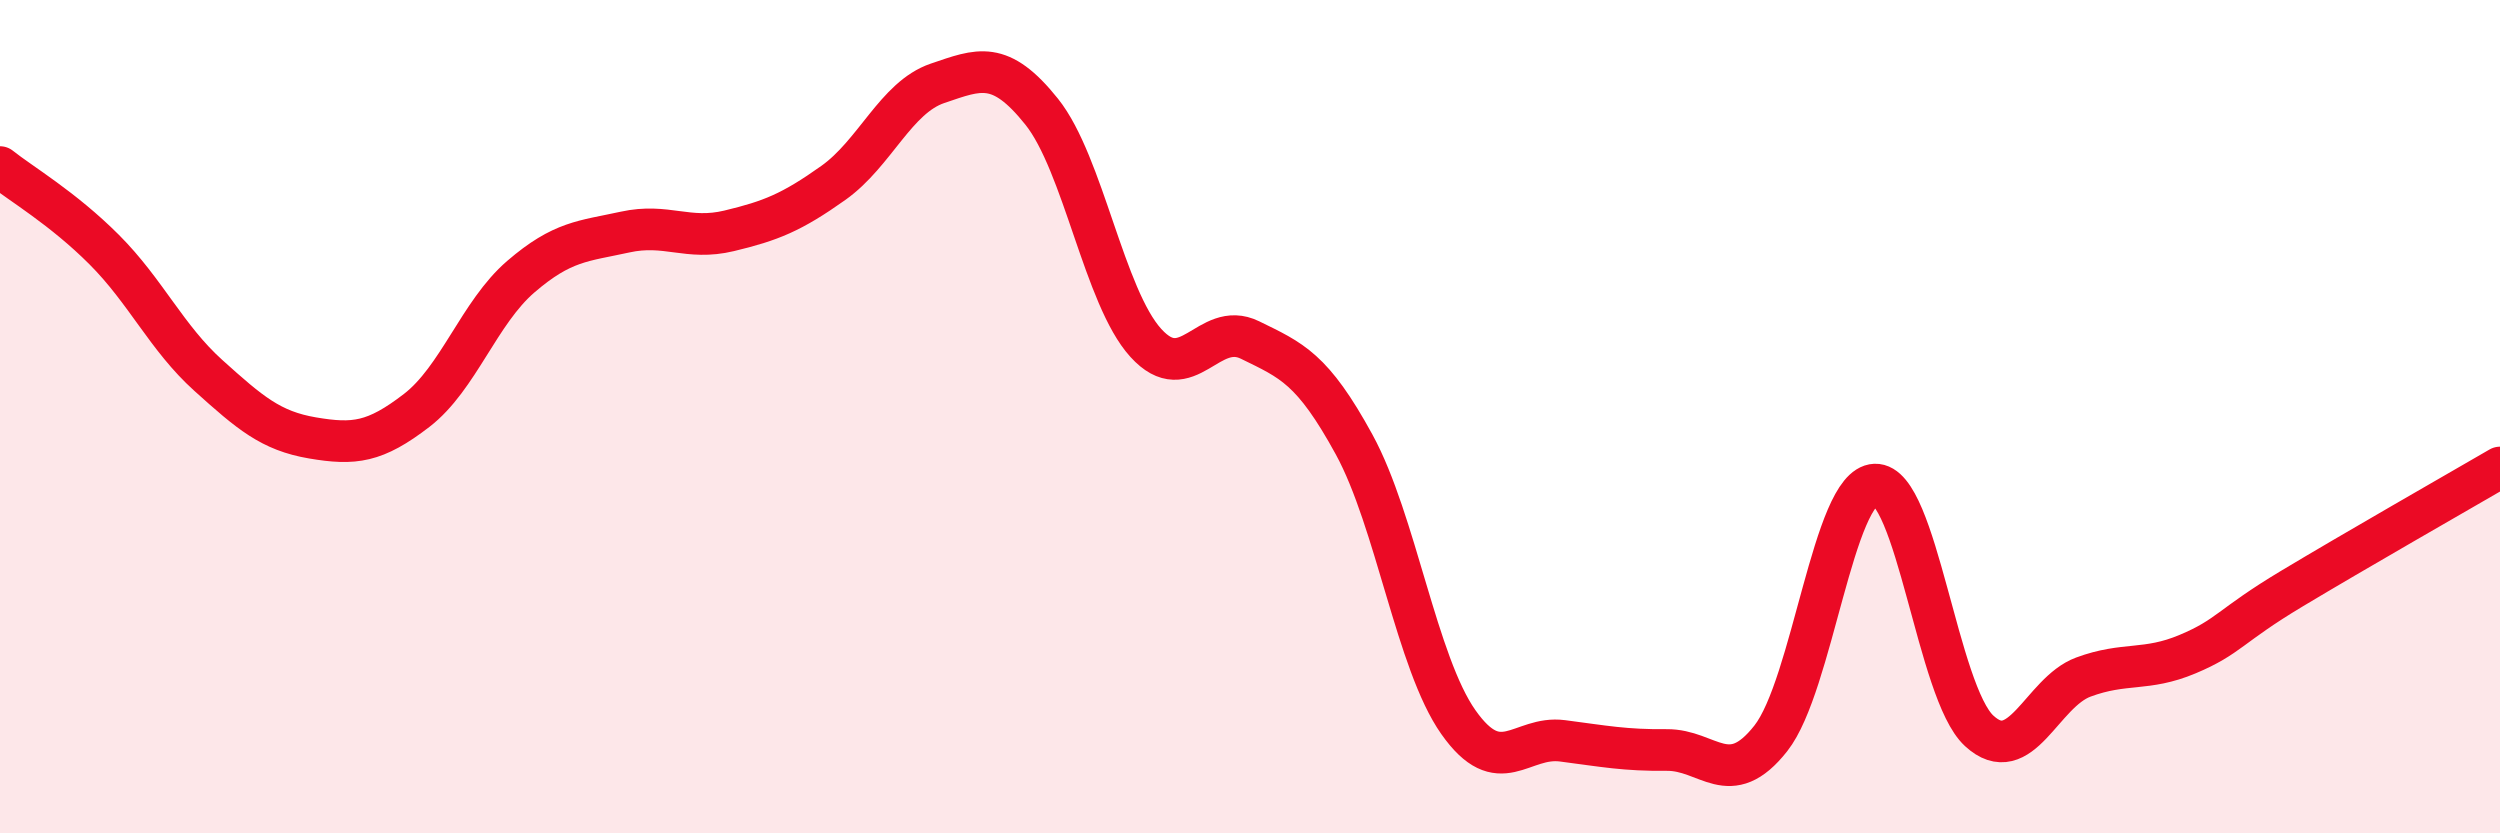 
    <svg width="60" height="20" viewBox="0 0 60 20" xmlns="http://www.w3.org/2000/svg">
      <path
        d="M 0,4.01 C 0.5,4.41 1.5,4.99 2.5,5.99 C 3.5,6.99 4,8.11 5,9.01 C 6,9.91 6.5,10.34 7.5,10.51 C 8.5,10.68 9,10.62 10,9.85 C 11,9.08 11.5,7.5 12.5,6.64 C 13.5,5.78 14,5.79 15,5.57 C 16,5.35 16.5,5.78 17.5,5.54 C 18.5,5.3 19,5.1 20,4.39 C 21,3.68 21.5,2.34 22.5,2 C 23.5,1.66 24,1.43 25,2.68 C 26,3.93 26.5,7.13 27.5,8.23 C 28.5,9.33 29,7.67 30,8.16 C 31,8.65 31.5,8.84 32.5,10.67 C 33.5,12.5 34,15.91 35,17.33 C 36,18.75 36.5,17.65 37.5,17.78 C 38.5,17.91 39,18.01 40,18 C 41,17.99 41.5,18.99 42.5,17.72 C 43.5,16.45 44,11.67 45,11.63 C 46,11.59 46.5,16.62 47.5,17.54 C 48.5,18.46 49,16.62 50,16.25 C 51,15.88 51.5,16.12 52.5,15.7 C 53.5,15.28 53.5,15.03 55,14.13 C 56.5,13.23 59,11.8 60,11.22L60 20L0 20Z"
        fill="#EB0A25"
        opacity="0.1"
        stroke-linecap="round"
        stroke-linejoin="round"
      />
      <path
        d="M 0,4.01 C 0.5,4.41 1.5,4.99 2.5,5.99 C 3.5,6.99 4,8.11 5,9.01 C 6,9.91 6.5,10.34 7.5,10.51 C 8.5,10.68 9,10.62 10,9.85 C 11,9.08 11.5,7.5 12.5,6.64 C 13.5,5.78 14,5.79 15,5.57 C 16,5.35 16.5,5.78 17.5,5.54 C 18.5,5.3 19,5.1 20,4.39 C 21,3.68 21.5,2.34 22.5,2 C 23.5,1.66 24,1.43 25,2.68 C 26,3.93 26.5,7.13 27.5,8.23 C 28.5,9.33 29,7.67 30,8.16 C 31,8.65 31.5,8.84 32.5,10.67 C 33.5,12.5 34,15.91 35,17.33 C 36,18.75 36.5,17.65 37.5,17.78 C 38.5,17.91 39,18.01 40,18 C 41,17.99 41.5,18.99 42.5,17.72 C 43.5,16.45 44,11.67 45,11.63 C 46,11.59 46.5,16.62 47.5,17.54 C 48.5,18.46 49,16.62 50,16.25 C 51,15.88 51.5,16.12 52.5,15.7 C 53.5,15.28 53.5,15.03 55,14.13 C 56.5,13.23 59,11.8 60,11.22"
        stroke="#EB0A25"
        stroke-width="1"
        fill="none"
        stroke-linecap="round"
        stroke-linejoin="round"
      />
    </svg>
  